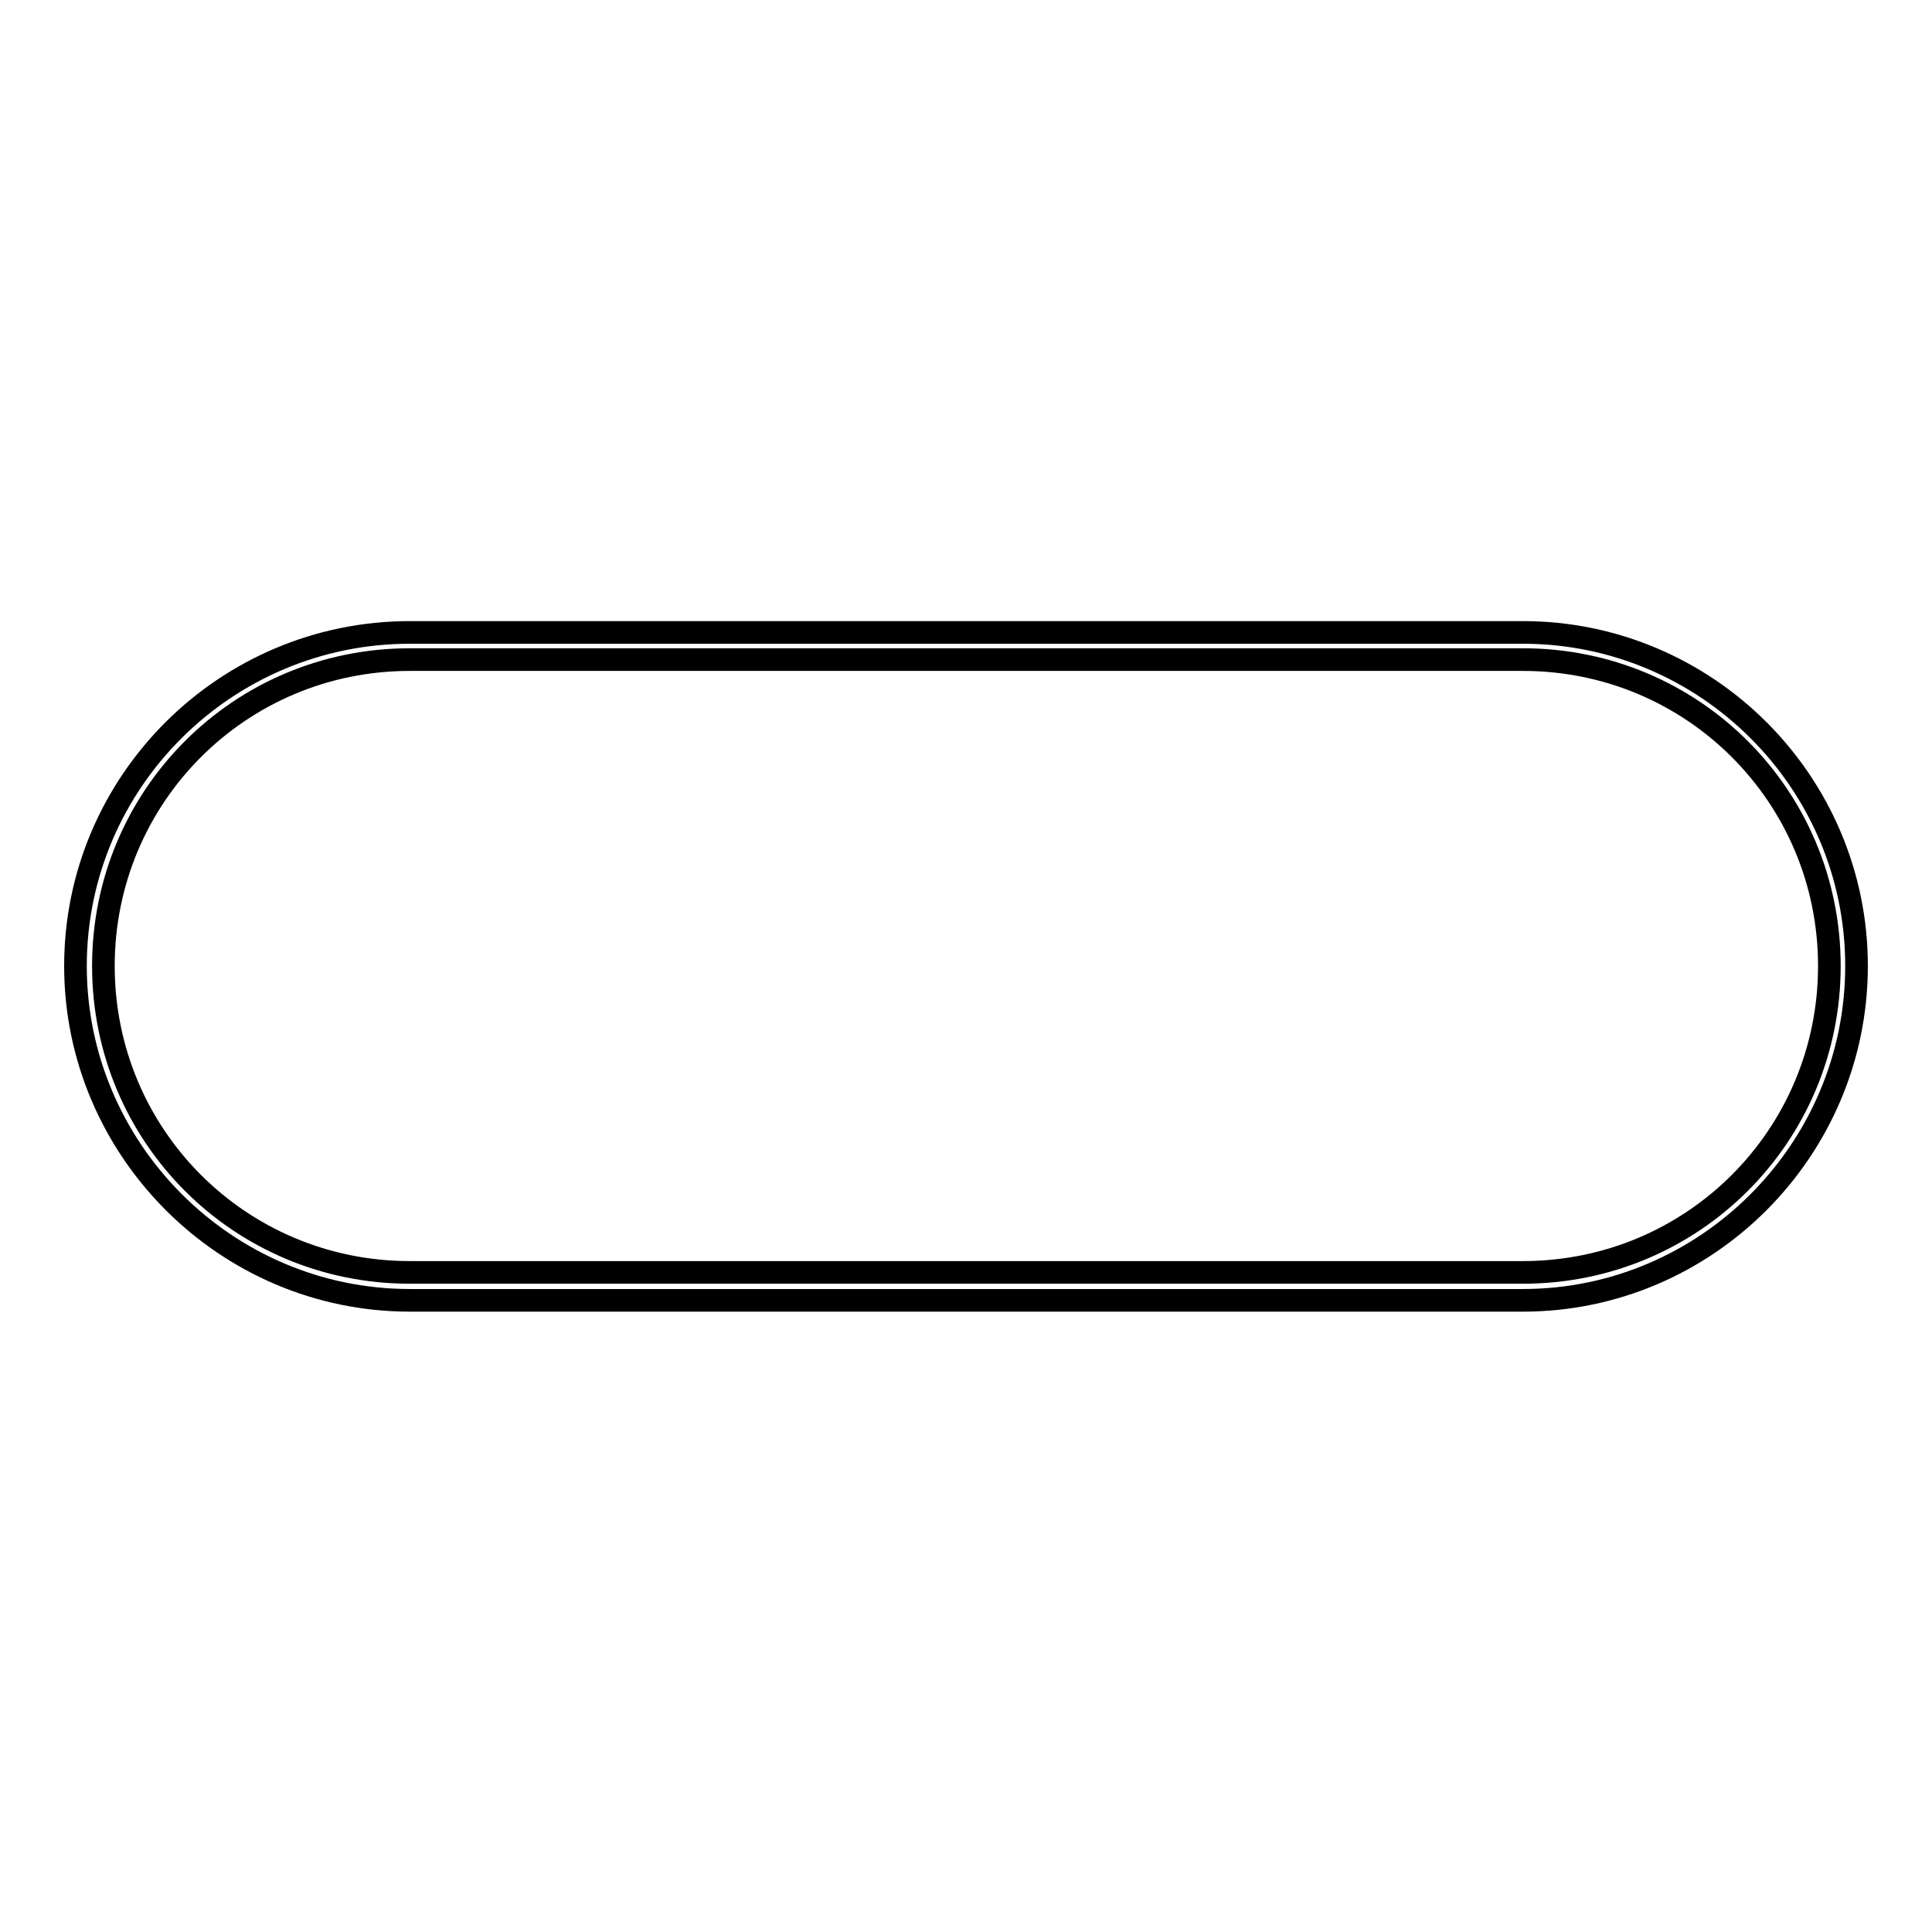 <?xml version="1.0" encoding="utf-8"?>
<!-- Svg Vector Icons : http://www.onlinewebfonts.com/icon -->
<!DOCTYPE svg PUBLIC "-//W3C//DTD SVG 1.1//EN" "http://www.w3.org/Graphics/SVG/1.1/DTD/svg11.dtd">
<svg version="1.1" xmlns="http://www.w3.org/2000/svg" xmlns:xlink="http://www.w3.org/1999/xlink" x="0px" y="0px" viewBox="0 0 256 256" enable-background="new 0 0 256 256" xml:space="preserve">
<g><g><path stroke-width="3" fill-opacity="0" stroke="#000000"  d="M201.8,87.4c22.5,0,40.6,18.1,40.6,40.6s-18.1,40.6-40.6,40.6H54.3c-22.5,0-40.6-18.1-40.6-40.6s18.1-40.6,40.6-40.6H201.8 M201.8,83.8H54.3C29.9,83.8,10,103.6,10,128c0,24.3,19.9,44.3,44.3,44.3h147.5c24.3,0,44.2-19.9,44.2-44.3C246,103.6,226.1,83.8,201.8,83.8L201.8,83.8z"/></g></g>
</svg>